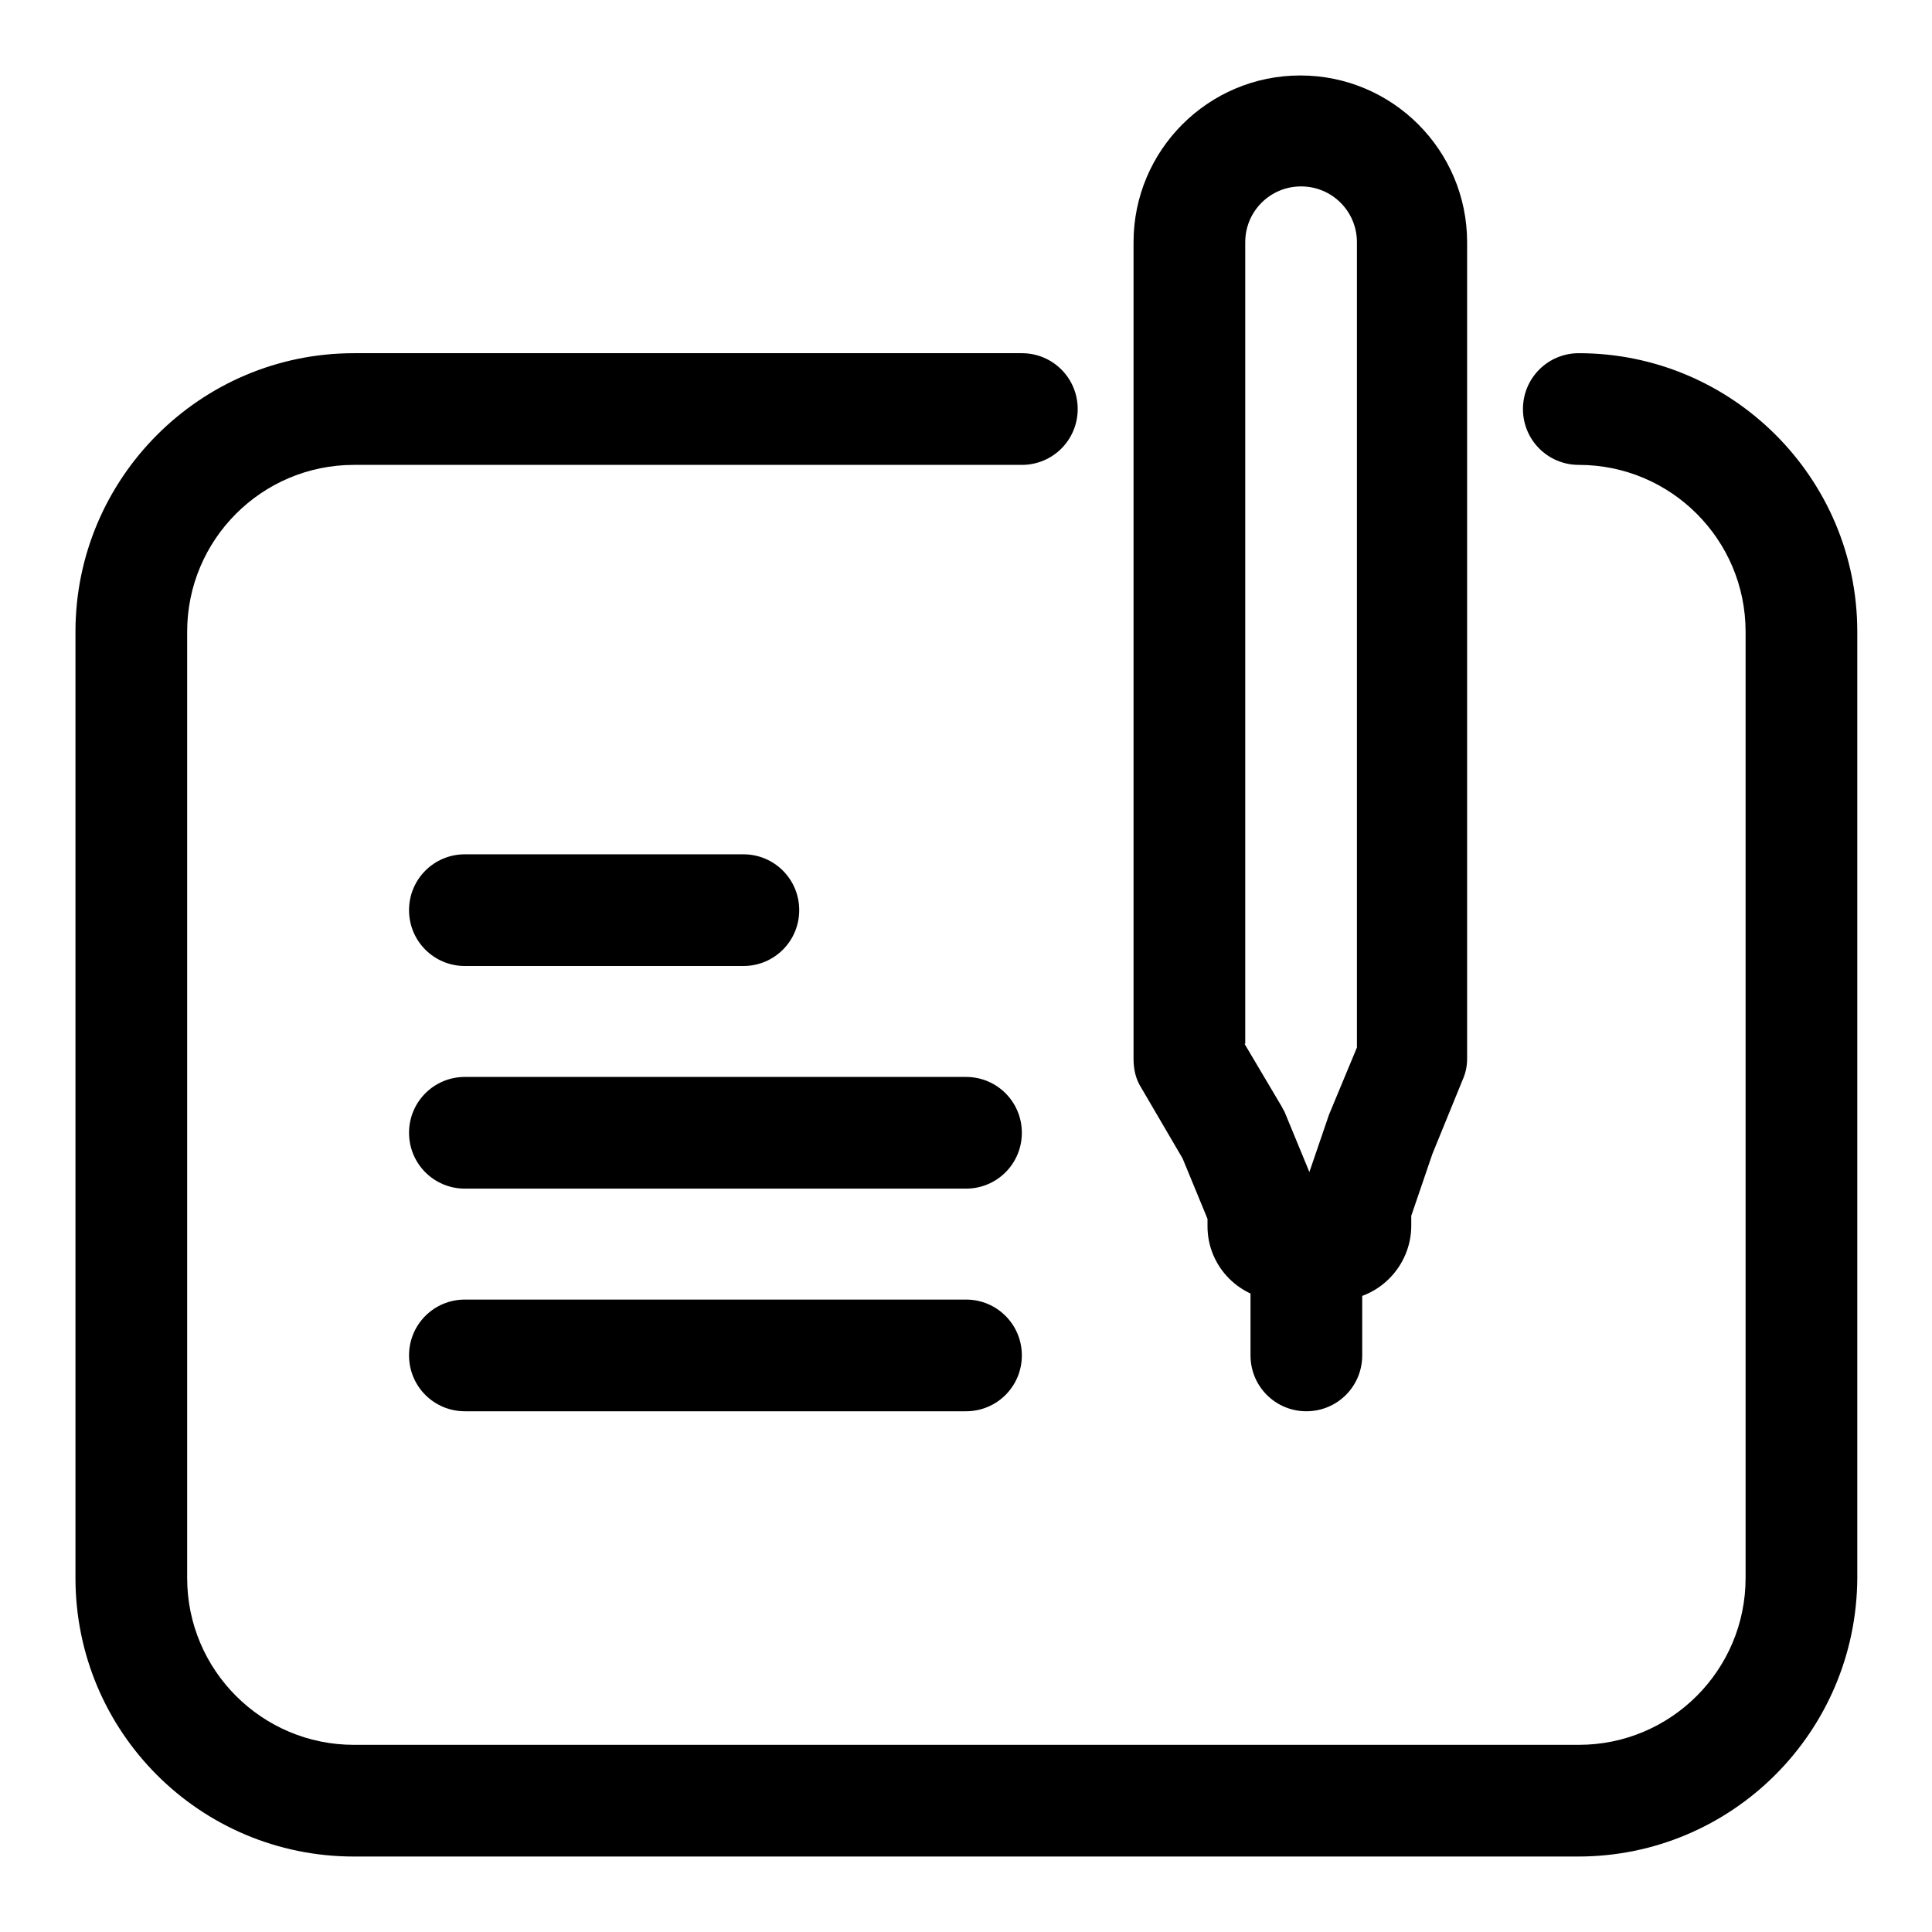 <?xml version="1.0" encoding="utf-8"?>
<!-- Svg Vector Icons : http://www.onlinewebfonts.com/icon -->
<!DOCTYPE svg PUBLIC "-//W3C//DTD SVG 1.1//EN" "http://www.w3.org/Graphics/SVG/1.1/DTD/svg11.dtd">
<svg version="1.1" xmlns="http://www.w3.org/2000/svg" xmlns:xlink="http://www.w3.org/1999/xlink" x="0px" y="0px" viewBox="0 0 256 256" enable-background="new 0 0 256 256" xml:space="preserve">
<g><g><path fill="#000000" d="M98.5,128H61.6c-4.1,0-7.4-3.3-7.4-7.4c0-4.1,3.3-7.4,7.4-7.4h36.9c4.1,0,7.4,3.3,7.4,7.4C105.9,124.7,102.6,128,98.5,128z"/><path fill="#000000" d="M128,157.5H61.6c-4.1,0-7.4-3.3-7.4-7.4c0-4.1,3.3-7.4,7.4-7.4H128c4.1,0,7.4,3.3,7.4,7.4C135.4,154.2,132.1,157.5,128,157.5z"/><path fill="#000000" d="M128,187H61.6c-4.1,0-7.4-3.3-7.4-7.4s3.3-7.4,7.4-7.4H128c4.1,0,7.4,3.3,7.4,7.4S132.1,187,128,187z"/><path fill="#000000" d="M209.1,246H46.9C26.5,246,10,229.5,10,209.1V83.7c0-20.3,16.5-36.9,36.9-36.9h88.5c4.1,0,7.4,3.3,7.4,7.4c0,4.1-3.3,7.4-7.4,7.4H46.9c-12.2,0-22.1,9.9-22.1,22.1v125.4c0,12.2,9.9,22.1,22.1,22.1h162.3c12.2,0,22.1-9.9,22.1-22.1V83.7c0-12.2-9.9-22.1-22.1-22.1c-4.1,0-7.4-3.3-7.4-7.4c0-4.1,3.3-7.4,7.4-7.4c20.3,0,36.9,16.5,36.9,36.9v125.4C246,229.5,229.5,246,209.1,246z"/><path fill="#000000" d="M173.1,187c-4.1,0-7.4-3.3-7.4-7.4v-14.7c0-4.1,3.3-7.4,7.4-7.4c4.1,0,7.4,3.3,7.4,7.4v14.7C180.5,183.7,177.2,187,173.1,187z"/><path fill="#000000" d="M177.2,172.3h-7.4c-5.4,0-9.8-4.4-9.8-9.8v-1l-3.3-8l-5.5-9.4c-0.7-1.1-1-2.4-1-3.8V32.1c0-12.2,9.9-22.1,22.1-22.1s22.1,9.9,22.1,22.1v108.2c0,1-0.2,1.9-0.6,2.8l-4,9.8l-2.8,8.2v1.3C187,167.8,182.6,172.3,177.2,172.3z M164.9,138.3l4.8,8.1c0.2,0.3,0.3,0.6,0.5,0.9l3.3,8l2.6-7.6l3.7-8.9V32.1c0-4.1-3.3-7.4-7.4-7.4c-4.1,0-7.4,3.3-7.4,7.4V138.3L164.9,138.3z"/></g></g>
</svg>